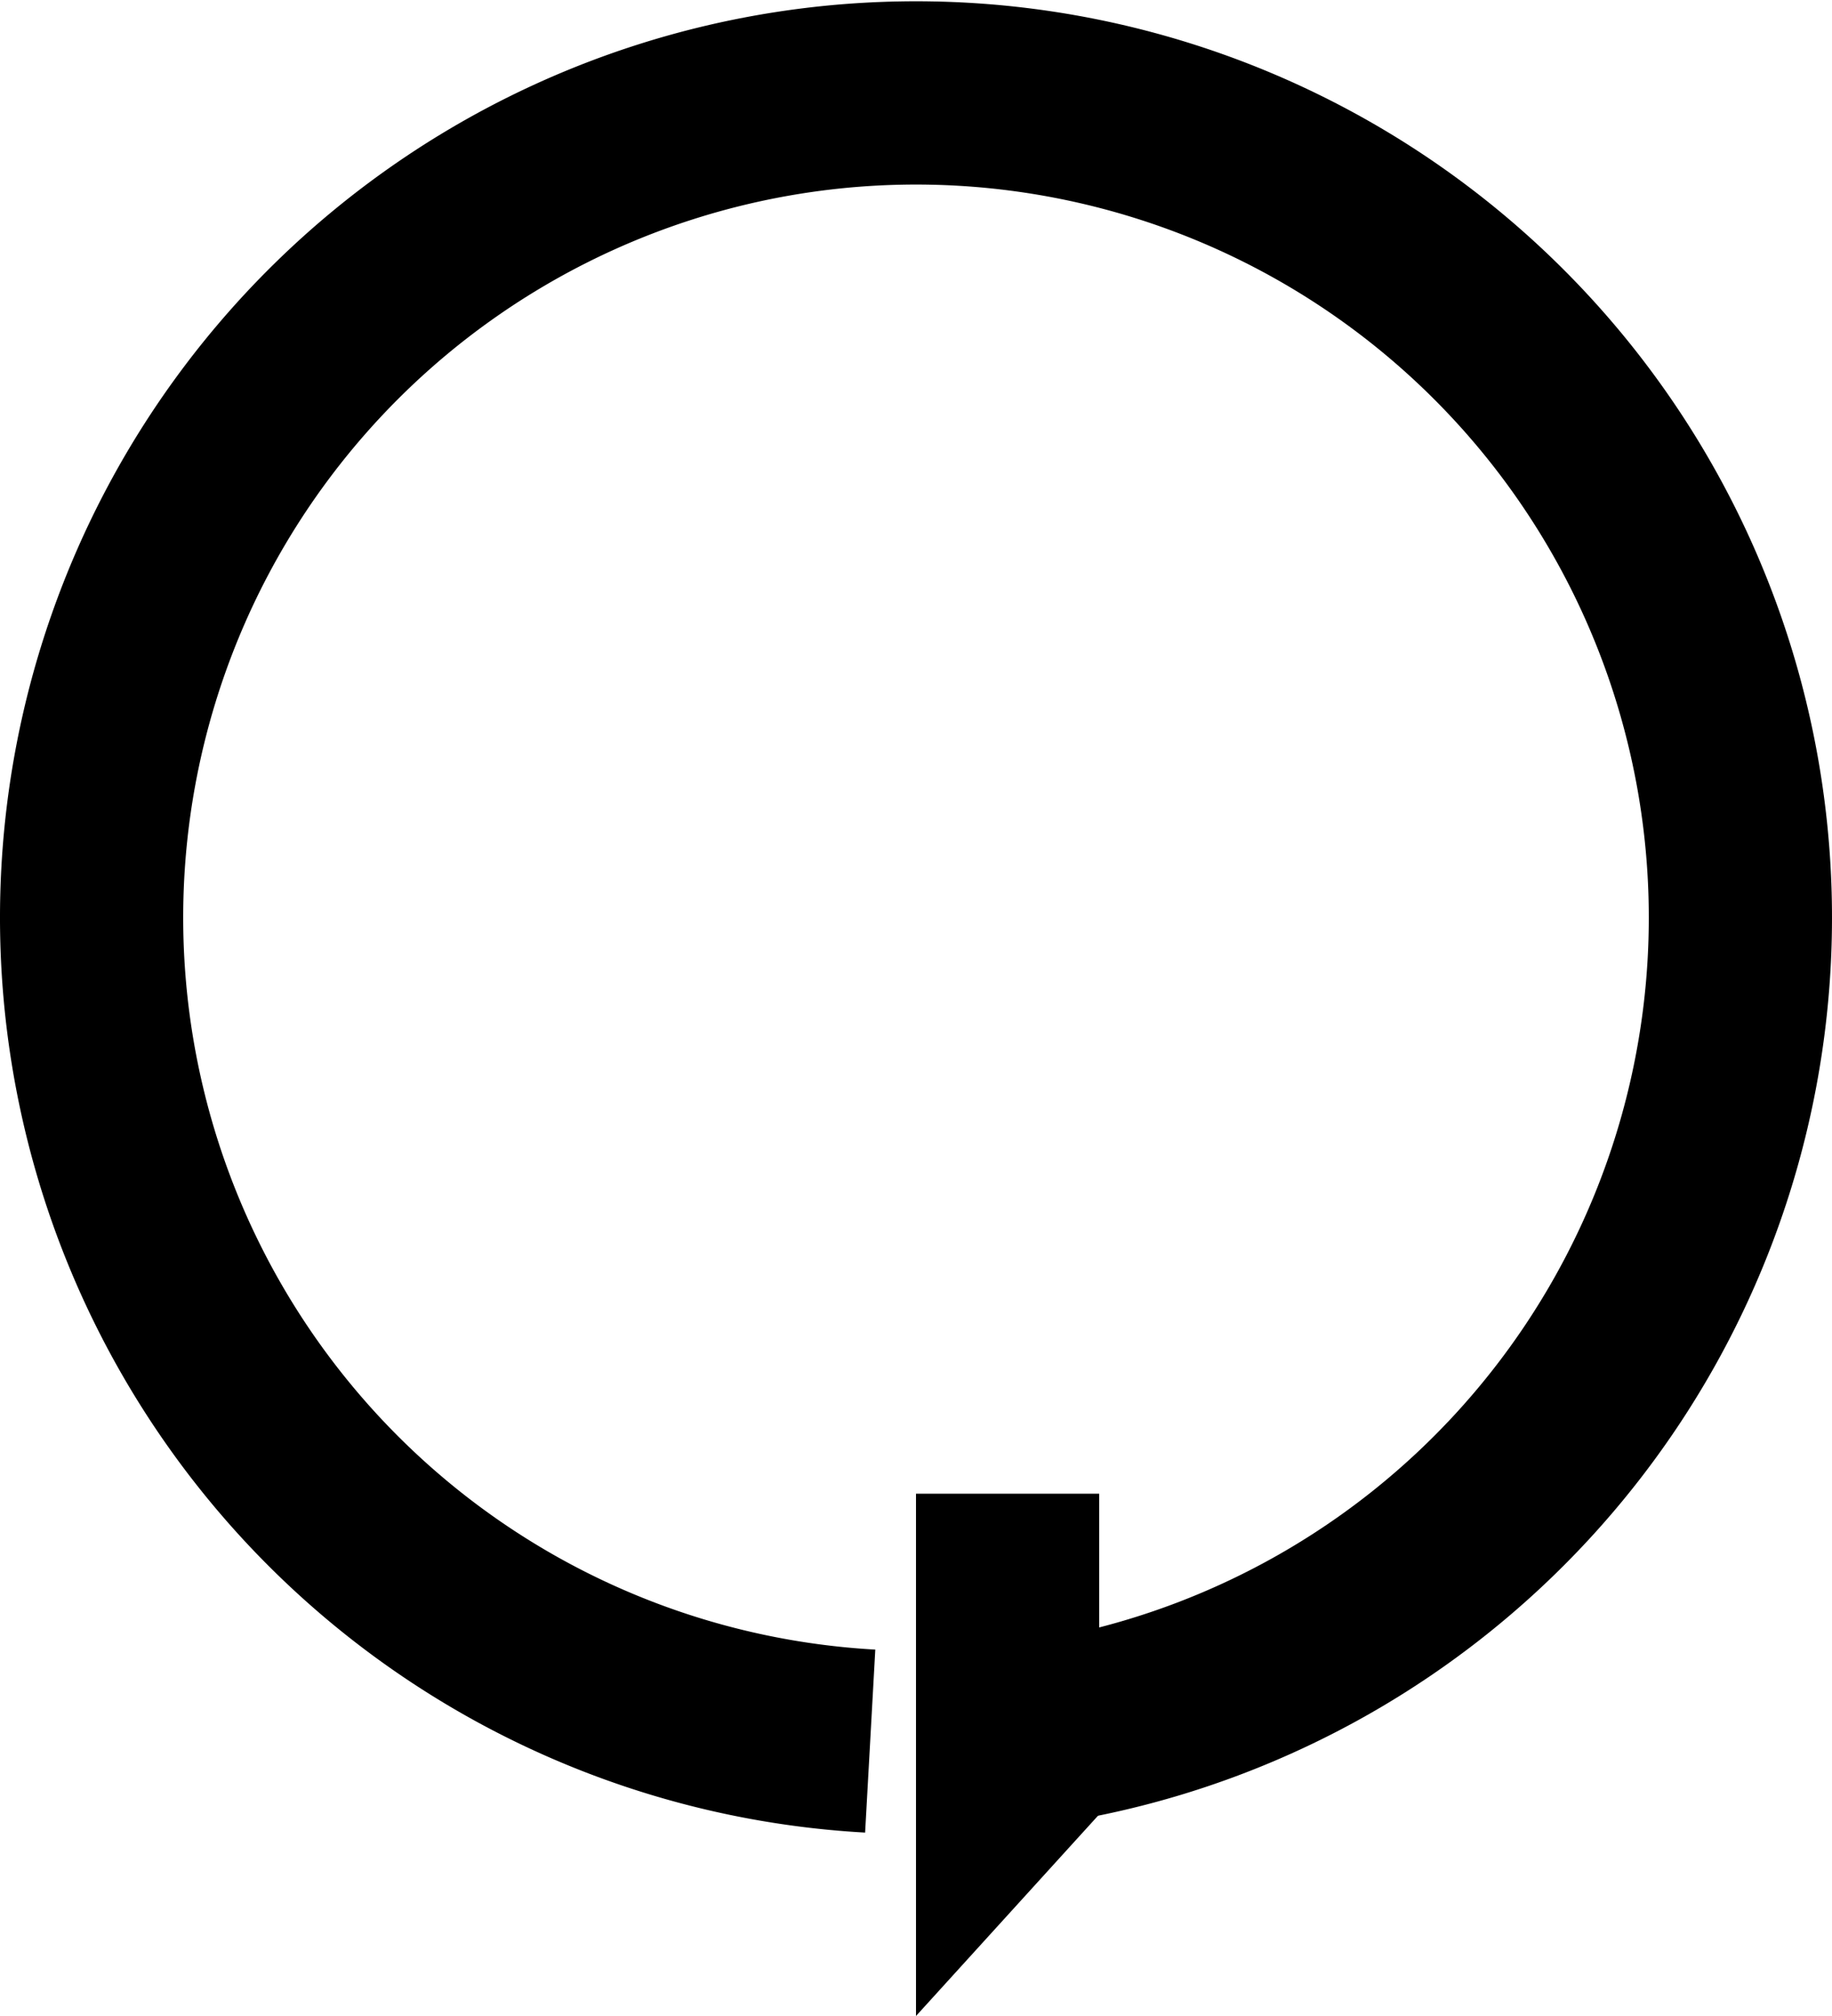 <?xml version="1.0" encoding="UTF-8" standalone="no" ?>
<svg xmlns="http://www.w3.org/2000/svg" xmlns:svg="http://www.w3.org/2000/svg" version="1.1" width="200" height="220">

<path stroke="black" stroke-width="20" fill="none" d="M 95,190 A 90,90,0,1,1,105,190" />
<path stroke="none" fill="black" d="M 100,163 l 0,57 l 20,-22 l 0,-35 z" />

</svg>
